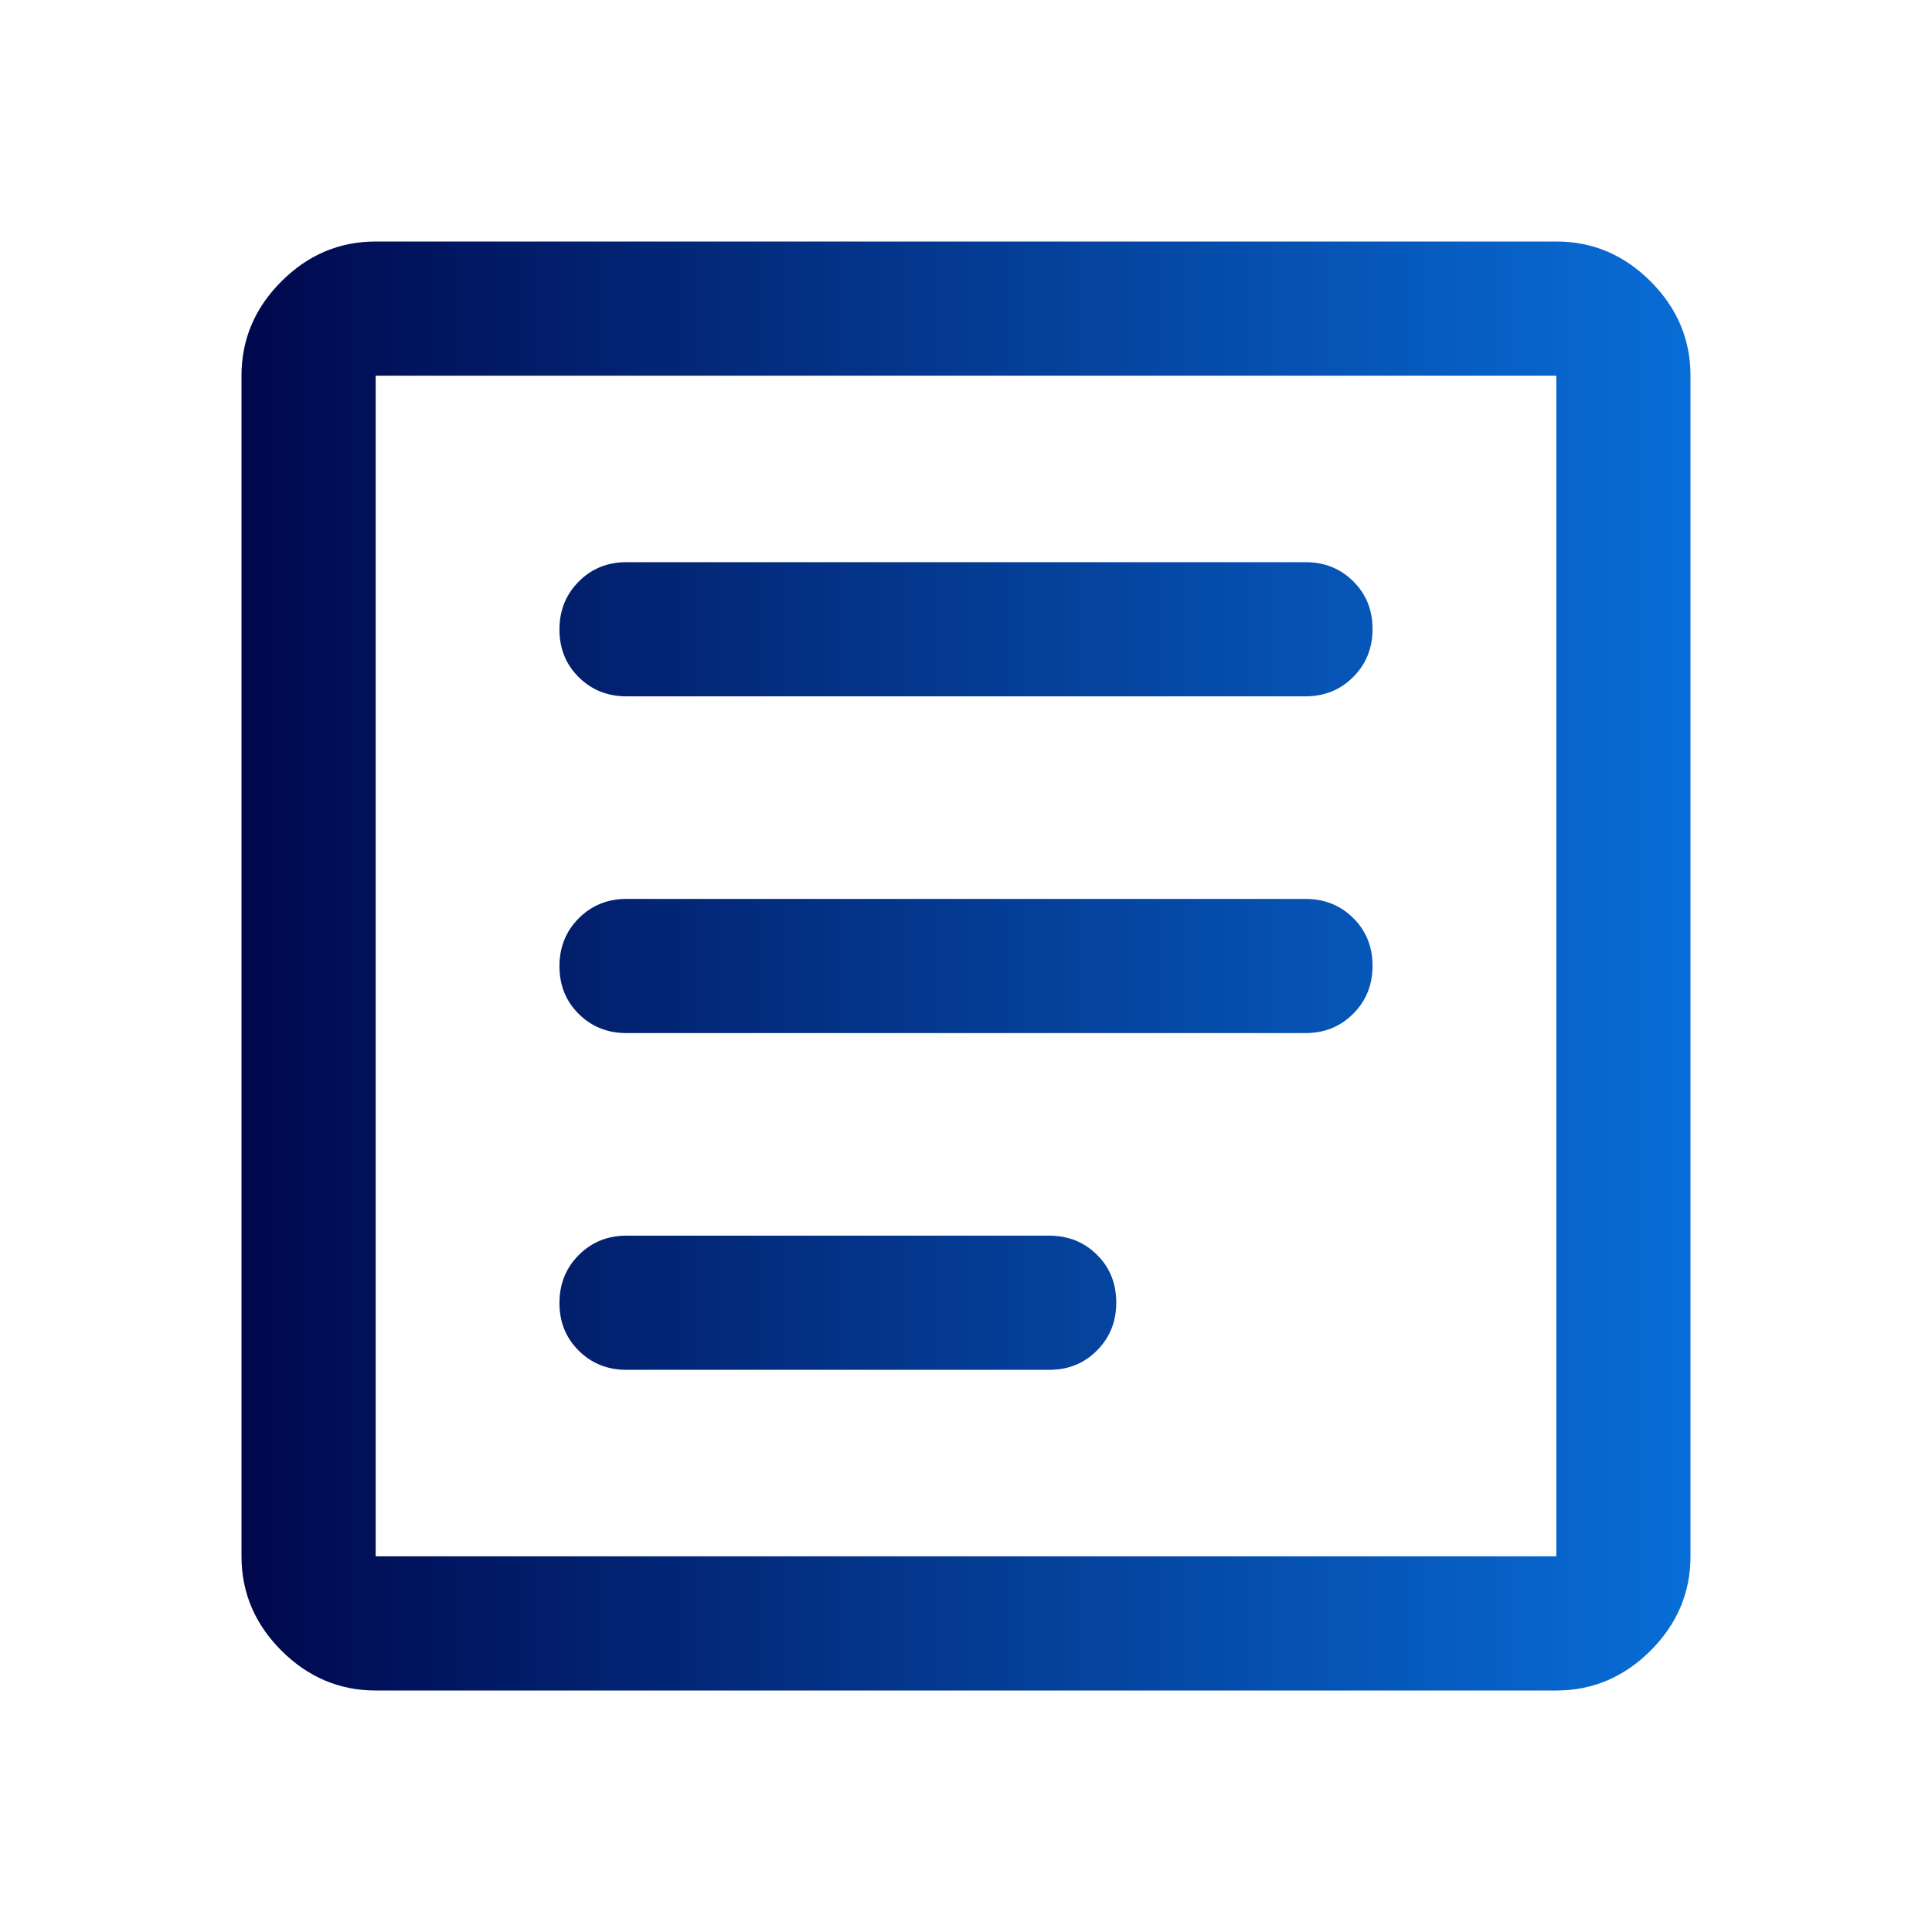 <svg xmlns="http://www.w3.org/2000/svg" width="40" height="40" viewBox="0 0 40 40" fill="none"><mask id="svgce20ac13-mask0_7258_28213" style="mask-type:alpha" maskUnits="userSpaceOnUse" x="0" y="0" width="40" height="40"><rect width="40" height="40" fill="#D9D9D9"></rect></mask><g mask="url(#svgce20ac13-mask0_7258_28213)"><path d="M12.972 28.361H21.722C22.116 28.361 22.446 28.228 22.712 27.96C22.978 27.693 23.111 27.362 23.111 26.967C23.111 26.573 22.978 26.243 22.712 25.979C22.446 25.715 22.116 25.583 21.722 25.583H12.972C12.579 25.583 12.249 25.717 11.983 25.984C11.716 26.251 11.583 26.582 11.583 26.977C11.583 27.372 11.716 27.701 11.983 27.965C12.249 28.229 12.579 28.361 12.972 28.361ZM12.972 21.389H27.028C27.421 21.389 27.751 21.255 28.017 20.988C28.284 20.721 28.417 20.39 28.417 19.995C28.417 19.6 28.284 19.271 28.017 19.007C27.751 18.743 27.421 18.611 27.028 18.611H12.972C12.579 18.611 12.249 18.745 11.983 19.012C11.716 19.279 11.583 19.61 11.583 20.005C11.583 20.4 11.716 20.729 11.983 20.993C12.249 21.257 12.579 21.389 12.972 21.389ZM12.972 14.417H27.028C27.421 14.417 27.751 14.283 28.017 14.016C28.284 13.749 28.417 13.418 28.417 13.023C28.417 12.628 28.284 12.299 28.017 12.035C27.751 11.771 27.421 11.639 27.028 11.639H12.972C12.579 11.639 12.249 11.772 11.983 12.04C11.716 12.307 11.583 12.638 11.583 13.033C11.583 13.428 11.716 13.757 11.983 14.021C12.249 14.285 12.579 14.417 12.972 14.417ZM7.778 35C7.028 35 6.377 34.724 5.826 34.174C5.275 33.623 5 32.972 5 32.222V7.778C5 7.028 5.275 6.377 5.826 5.826C6.377 5.275 7.028 5 7.778 5H32.222C32.972 5 33.623 5.275 34.174 5.826C34.724 6.377 35 7.028 35 7.778V32.222C35 32.972 34.724 33.623 34.174 34.174C33.623 34.724 32.972 35 32.222 35H7.778ZM7.778 32.222H32.222V7.778H7.778V32.222Z" fill="url(#svgce20ac13-paint0_linear_7258_28213)"></path></g><defs><linearGradient id="svgce20ac13-paint0_linear_7258_28213" x1="5" y1="20" x2="35" y2="20" gradientUnits="userSpaceOnUse"><stop stop-color="#00084D"></stop><stop offset="1" stop-color="#086DD7"></stop></linearGradient></defs></svg>